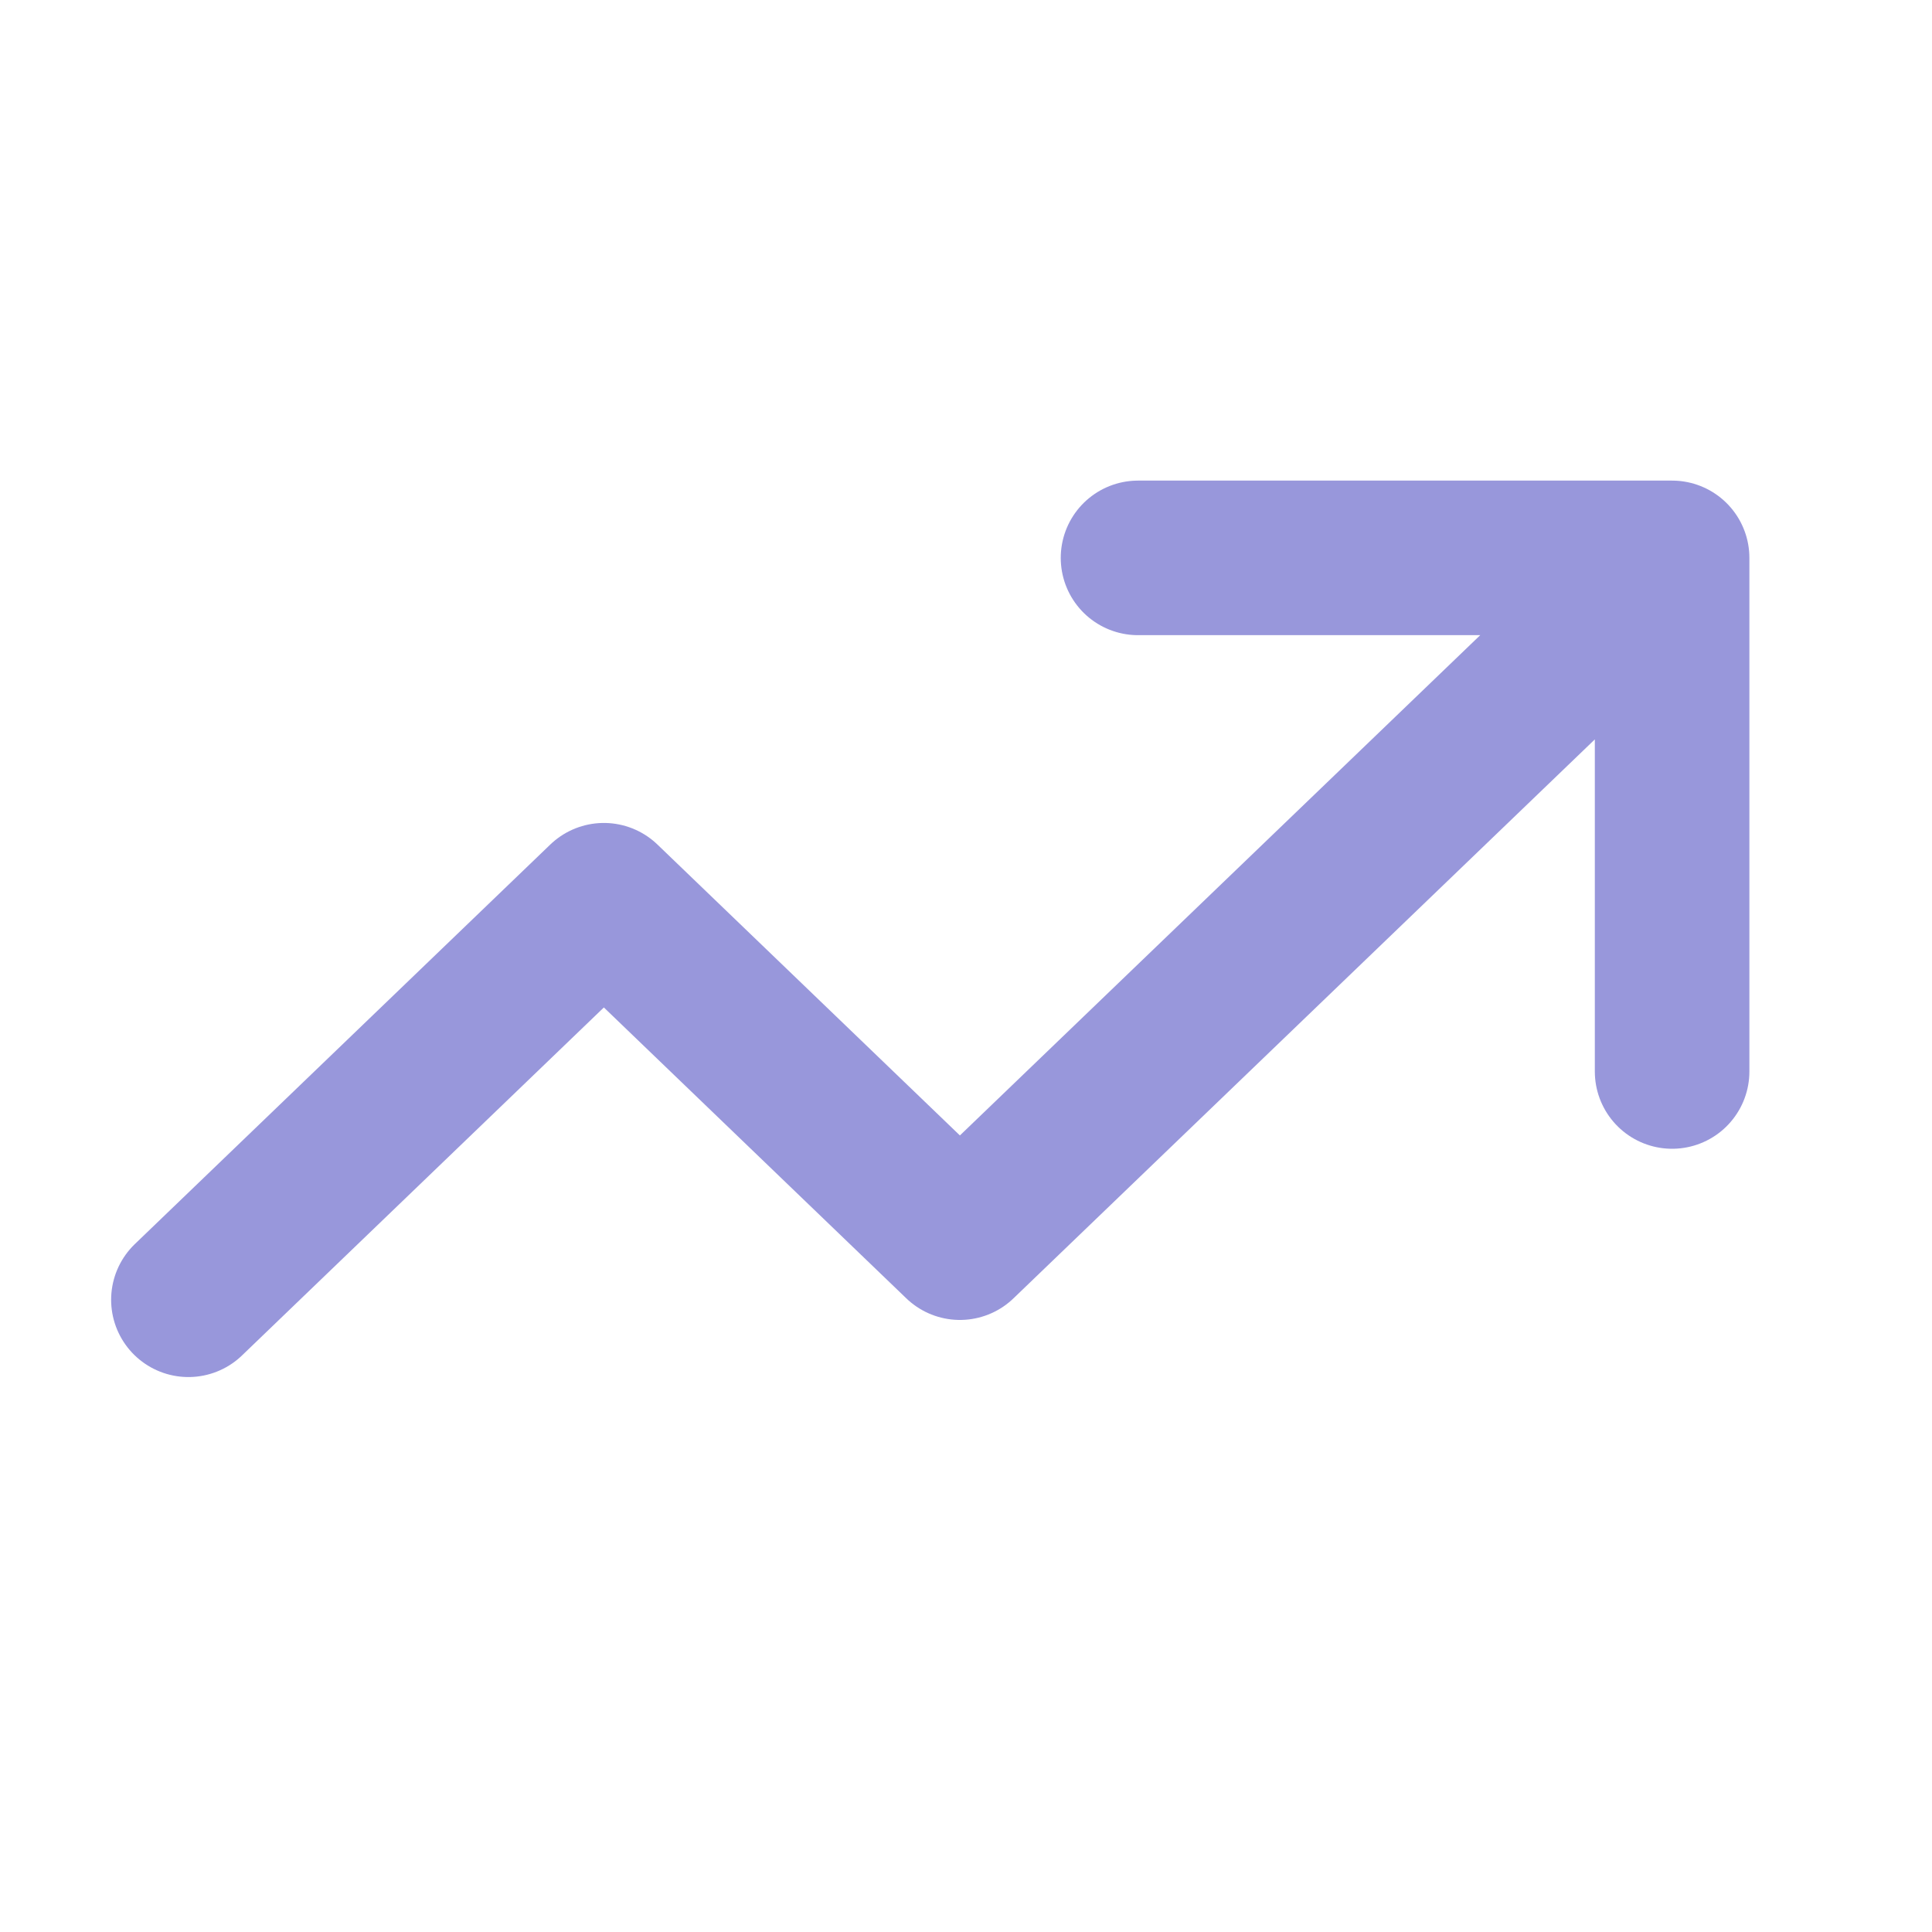 <svg width="25" height="25" viewBox="0 0 25 25" fill="none" xmlns="http://www.w3.org/2000/svg">
<g id="trend-up-01">
<path id="Icon" d="M2.438 16.819L7.814 11.649L12.421 16.08L21.637 7.219M21.637 7.219H14.726M21.637 7.219V13.865" stroke="#9897DB" stroke-width="2" stroke-linecap="round" stroke-linejoin="round"/>
</g>
</svg>

